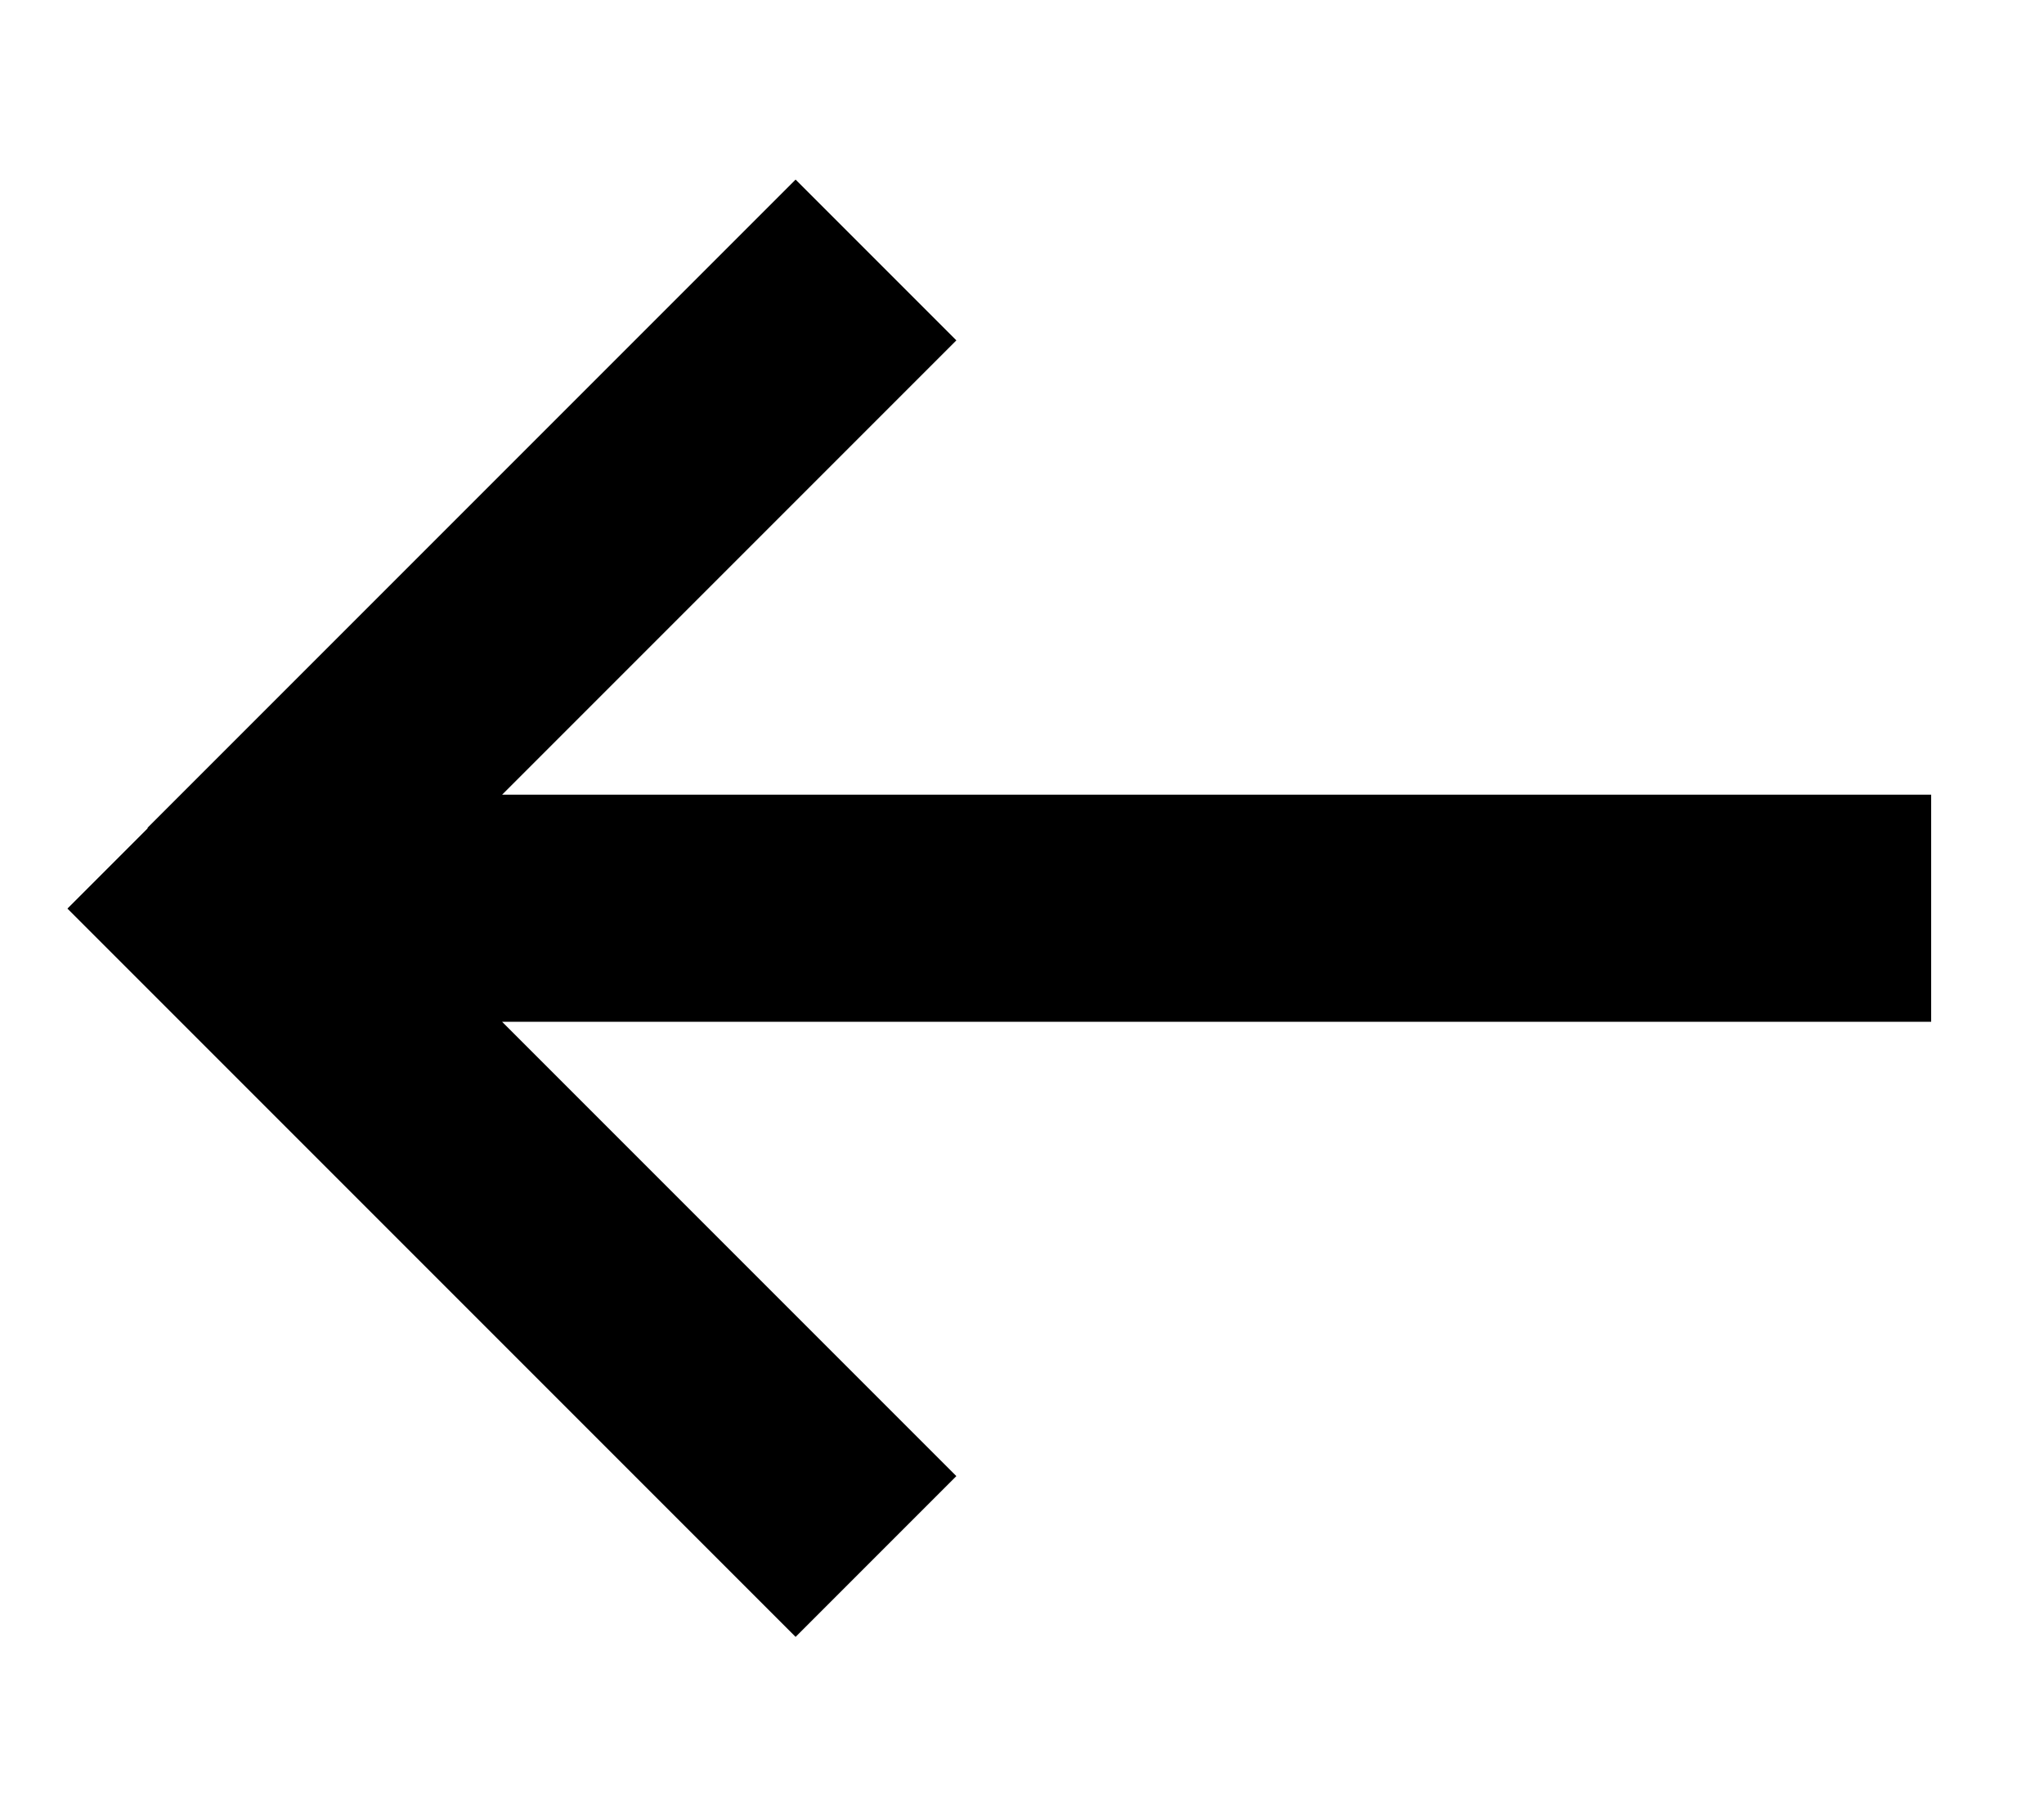 <svg xmlns="http://www.w3.org/2000/svg" viewBox="0 0 576 512"><!--! Font Awesome Pro 7.0.0 by @fontawesome - https://fontawesome.com License - https://fontawesome.com/license (Commercial License) Copyright 2025 Fonticons, Inc. --><path fill="currentColor" d="M41.6 233.4l-22.6 22.6 22.6 22.6 160 160 22.6 22.6 45.3-45.3c-1.3-1.3-44-44-128-128l402.7 0 0-64-402.7 0c84-84 126.7-126.7 128-128l-45.3-45.3-22.6 22.6-160 160z"/></svg>